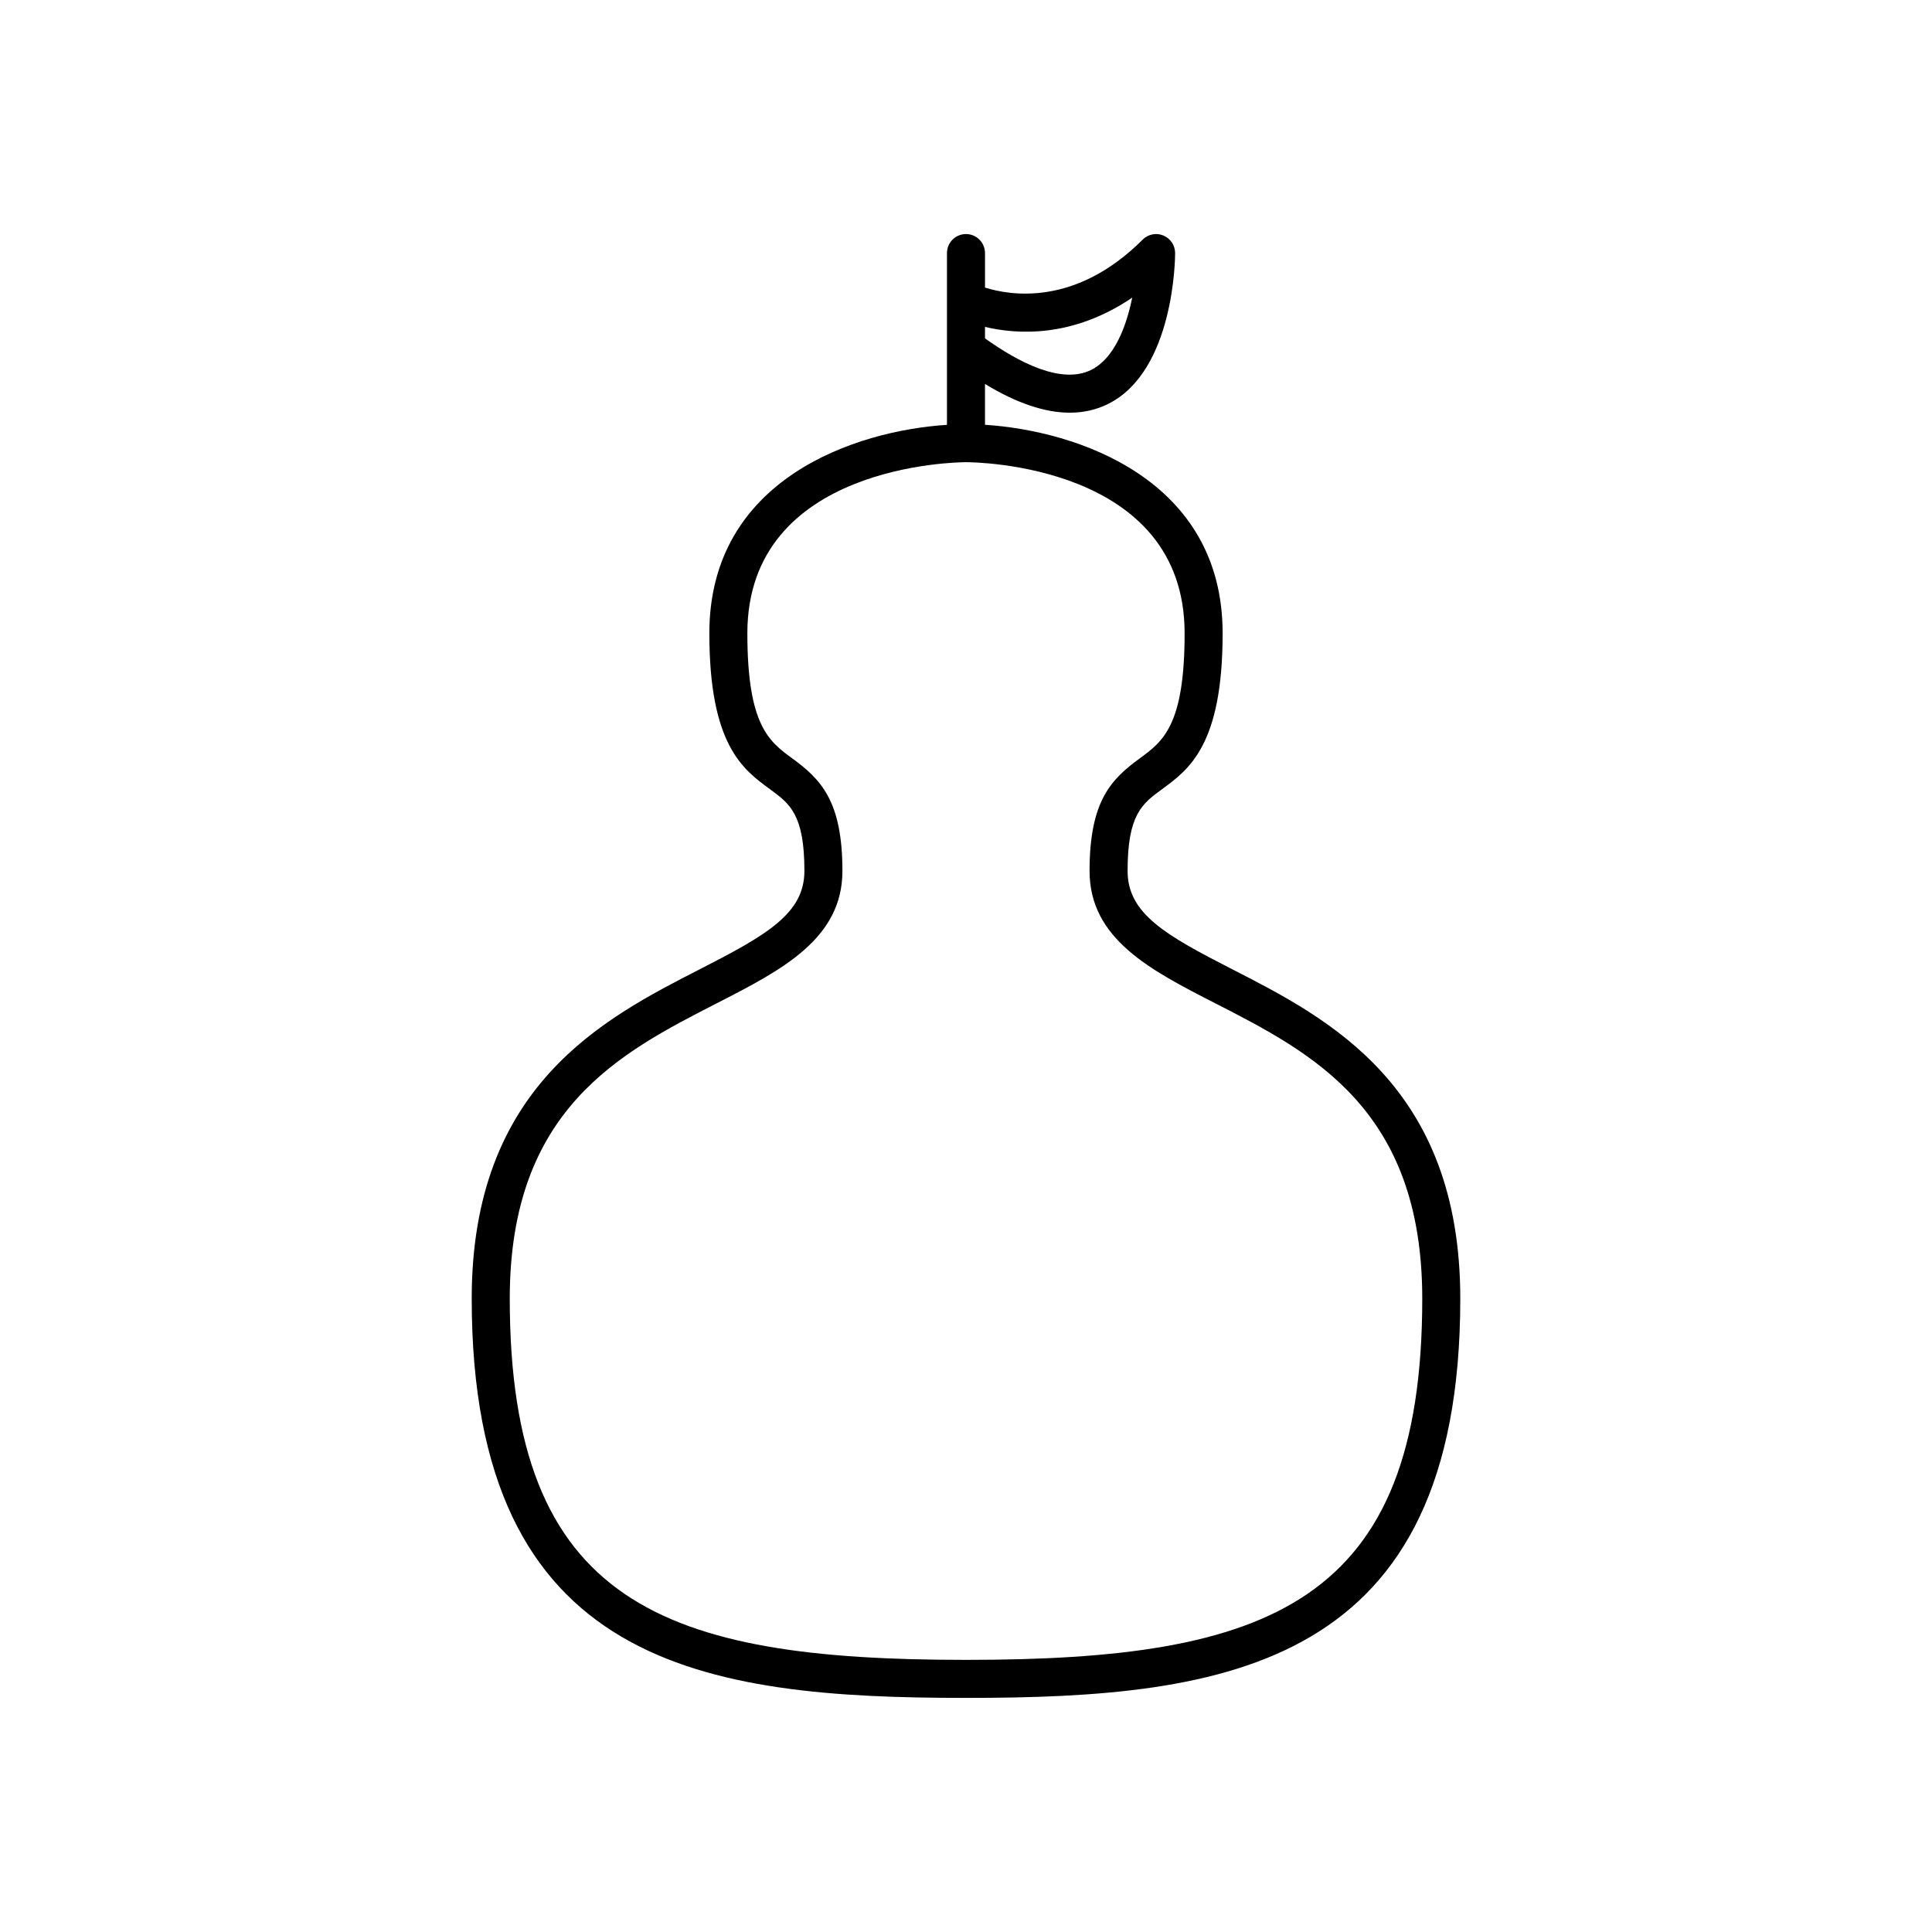 <?xml version="1.0" encoding="UTF-8"?>
<!-- Uploaded to: ICON Repo, www.svgrepo.com, Generator: ICON Repo Mixer Tools -->
<svg fill="#000000" width="800px" height="800px" version="1.1" viewBox="144 144 512 512" xmlns="http://www.w3.org/2000/svg">
 <path d="m400 593.96c69.031 0 130.99-8.09 130.99-105.8 0-56.367-34.926-74.242-60.426-87.289-17.719-9.066-27.742-14.75-27.742-26.066 0-14.98 3.852-17.797 9.18-21.699 7.129-5.223 16.008-11.723 16.008-41.277 0-40.871-38.68-53.703-62.977-55.254v-10.816c8.332 5.055 15.844 7.609 22.473 7.609 3.672 0 7.074-0.781 10.195-2.34 17.512-8.758 17.715-38.691 17.715-39.961 0-2.035-1.227-3.875-3.109-4.656-1.891-0.785-4.051-0.348-5.492 1.094-17.793 17.789-35.148 14.801-41.781 12.703v-9.141c0-2.781-2.254-5.039-5.039-5.039-2.781 0-5.039 2.254-5.039 5.039v45.52c-24.293 1.543-62.973 14.359-62.973 55.242 0 29.555 8.879 36.055 16.012 41.277 5.328 3.902 9.18 6.719 9.18 21.699 0 11.32-10.023 17-27.738 26.066-25.504 13.051-60.43 30.926-60.43 87.289 0 97.711 61.961 105.8 130.99 105.8zm5.035-363.33c8.441 2.012 23.188 2.988 39.012-7.754-1.543 7.644-4.734 16.09-10.863 19.145-7.894 3.941-19.289-2.023-28.148-8.348zm-71.008 179.21c17.082-8.746 33.223-17.004 33.223-35.035 0-18.613-5.766-24.312-13.305-29.828-6.109-4.477-11.887-8.707-11.887-33.148 0-44.695 55.555-45.34 57.941-45.344 2.391 0 57.938 0.527 57.938 45.344 0 24.441-5.773 28.672-11.887 33.145-7.539 5.519-13.305 11.219-13.305 29.832 0 18.031 16.141 26.289 33.227 35.035 25.754 13.18 54.941 28.117 54.941 78.32 0 80.918-40.719 95.723-120.91 95.723s-120.91-14.805-120.91-95.723c0-50.203 29.188-65.141 54.941-78.32z"/>
</svg>